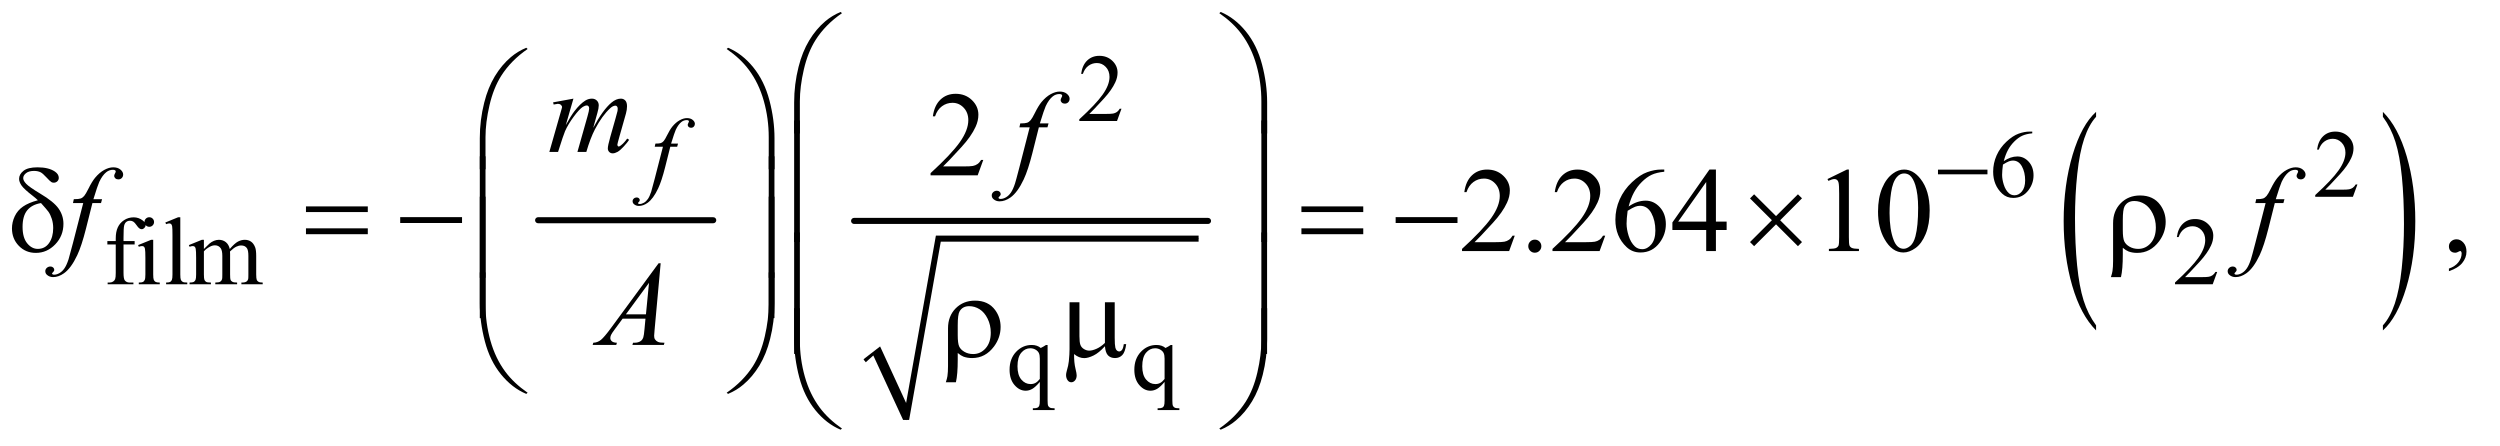 <?xml version="1.0" encoding="UTF-8"?>
<!DOCTYPE svg PUBLIC '-//W3C//DTD SVG 1.0//EN'
          'http://www.w3.org/TR/2001/REC-SVG-20010904/DTD/svg10.dtd'>
<svg stroke-dasharray="none" shape-rendering="auto" xmlns="http://www.w3.org/2000/svg" font-family="'Dialog'" text-rendering="auto" width="325" fill-opacity="1" color-interpolation="auto" color-rendering="auto" preserveAspectRatio="xMidYMid meet" font-size="12px" viewBox="0 0 325 58" fill="black" xmlns:xlink="http://www.w3.org/1999/xlink" stroke="black" image-rendering="auto" stroke-miterlimit="10" stroke-linecap="square" stroke-linejoin="miter" font-style="normal" stroke-width="1" height="58" stroke-dashoffset="0" font-weight="normal" stroke-opacity="1"
><!--Generated by the Batik Graphics2D SVG Generator--><defs id="genericDefs"
  /><g
  ><defs id="defs1"
    ><clipPath clipPathUnits="userSpaceOnUse" id="clipPath1"
      ><path d="M1.028 1.178 L206.852 1.178 L206.852 37.869 L1.028 37.869 L1.028 1.178 Z"
      /></clipPath
      ><clipPath clipPathUnits="userSpaceOnUse" id="clipPath2"
      ><path d="M32.832 37.645 L32.832 1209.886 L6608.698 1209.886 L6608.698 37.645 Z"
      /></clipPath
    ></defs
    ><g stroke-width="16" transform="scale(1.576,1.576) translate(-1.028,-1.178) matrix(0.031,0,0,0.031,0,0)" stroke-linejoin="round" stroke-linecap="round"
    ><line y2="624" fill="none" x1="1465" clip-path="url(#clipPath2)" x2="1931" y1="624"
    /></g
    ><g stroke-linecap="round" stroke-linejoin="round" transform="matrix(0.049,0,0,0.049,-1.619,-1.857)"
    ><path fill="none" d="M2327 995 L2359 969" clip-path="url(#clipPath2)"
    /></g
    ><g stroke-linecap="round" stroke-linejoin="round" transform="matrix(0.049,0,0,0.049,-1.619,-1.857)"
    ><path fill="none" d="M2359 969 L2437 1152" clip-path="url(#clipPath2)"
    /></g
    ><g stroke-linecap="round" stroke-linejoin="round" transform="matrix(0.049,0,0,0.049,-1.619,-1.857)"
    ><path fill="none" d="M2437 1152 L2522 671" clip-path="url(#clipPath2)"
    /></g
    ><g stroke-linecap="round" stroke-linejoin="round" transform="matrix(0.049,0,0,0.049,-1.619,-1.857)"
    ><path fill="none" d="M2522 671 L3213 671" clip-path="url(#clipPath2)"
    /></g
    ><g transform="matrix(0.049,0,0,0.049,-1.619,-1.857)"
    ><path d="M2324 991 L2368 957 L2437 1107 L2516 663 L3213 663 L3213 679 L2529 679 L2445 1152 L2429 1152 L2350 981 L2330 999 Z" stroke="none" clip-path="url(#clipPath2)"
    /></g
    ><g stroke-width="16" transform="matrix(0.049,0,0,0.049,-1.619,-1.857)" stroke-linejoin="round" stroke-linecap="round"
    ><line y2="624" fill="none" x1="2299" clip-path="url(#clipPath2)" x2="3238" y1="624"
    /></g
    ><g transform="matrix(0.049,0,0,0.049,-1.619,-1.857)"
    ><path d="M5594.062 901.109 L5594.062 914.484 Q5553.406 874.047 5530.742 795.82 Q5508.078 717.594 5508.078 624.594 Q5508.078 527.859 5531.914 448.391 Q5555.75 368.922 5594.062 334.703 L5594.062 347.766 Q5574.906 368.922 5562.602 405.625 Q5550.297 442.328 5544.219 498.781 Q5538.141 555.234 5538.141 616.5 Q5538.141 685.859 5543.75 741.852 Q5549.359 797.844 5560.883 834.703 Q5572.406 871.562 5594.062 901.109 Z" stroke="none" clip-path="url(#clipPath2)"
    /></g
    ><g transform="matrix(0.049,0,0,0.049,-1.619,-1.857)"
    ><path d="M6355.016 347.766 L6355.016 334.703 Q6395.656 374.828 6418.32 453.055 Q6440.984 531.281 6440.984 624.281 Q6440.984 721.016 6417.156 800.641 Q6393.328 880.266 6355.016 914.484 L6355.016 901.109 Q6374.328 879.953 6386.633 843.25 Q6398.938 806.547 6404.93 750.25 Q6410.922 693.953 6410.922 632.375 Q6410.922 563.312 6405.398 507.172 Q6399.875 451.031 6388.266 414.172 Q6376.656 377.312 6355.016 347.766 Z" stroke="none" clip-path="url(#clipPath2)"
    /></g
    ><g transform="matrix(0.049,0,0,0.049,-1.619,-1.857)"
    ><path d="M3008.375 326.375 L2996.5 359 L2896.5 359 L2896.5 354.375 Q2940.625 314.125 2958.625 288.625 Q2976.625 263.125 2976.625 242 Q2976.625 225.875 2966.75 215.5 Q2956.875 205.125 2943.125 205.125 Q2930.625 205.125 2920.688 212.438 Q2910.75 219.75 2906 233.875 L2901.375 233.875 Q2904.5 210.75 2917.438 198.375 Q2930.375 186 2949.75 186 Q2970.375 186 2984.188 199.25 Q2998 212.5 2998 230.5 Q2998 243.375 2992 256.25 Q2982.75 276.5 2962 299.125 Q2930.875 333.125 2923.125 340.125 L2967.375 340.125 Q2980.875 340.125 2986.312 339.125 Q2991.75 338.125 2996.125 335.062 Q3000.5 332 3003.75 326.375 L3008.375 326.375 Z" stroke="none" clip-path="url(#clipPath2)"
    /></g
    ><g transform="matrix(0.049,0,0,0.049,-1.619,-1.857)"
    ><path d="M5424.75 387 L5424.75 391.625 Q5408.25 393.25 5397.812 398.188 Q5387.375 403.125 5377.188 413.25 Q5367 423.375 5360.312 435.812 Q5353.625 448.25 5349.125 465.375 Q5367.125 453 5385.25 453 Q5402.625 453 5415.375 467 Q5428.125 481 5428.125 503 Q5428.125 524.25 5415.25 541.75 Q5399.75 563 5374.25 563 Q5356.875 563 5344.75 551.5 Q5321 529.125 5321 493.5 Q5321 470.75 5330.125 450.25 Q5339.25 429.75 5356.188 413.875 Q5373.125 398 5388.625 392.5 Q5404.125 387 5417.5 387 L5424.75 387 ZM5347 474.5 Q5344.75 491.375 5344.75 501.75 Q5344.75 513.75 5349.188 527.812 Q5353.625 541.875 5362.375 550.125 Q5368.75 556 5377.875 556 Q5388.75 556 5397.312 545.75 Q5405.875 535.5 5405.875 516.5 Q5405.875 495.125 5397.375 479.5 Q5388.875 463.875 5373.25 463.875 Q5368.5 463.875 5363.062 465.875 Q5357.625 467.875 5347 474.5 ZM6287.375 527.375 L6275.5 560 L6175.5 560 L6175.5 555.375 Q6219.625 515.125 6237.625 489.625 Q6255.625 464.125 6255.625 443 Q6255.625 426.875 6245.75 416.5 Q6235.875 406.125 6222.125 406.125 Q6209.625 406.125 6199.688 413.438 Q6189.75 420.75 6185 434.875 L6180.375 434.875 Q6183.5 411.75 6196.438 399.375 Q6209.375 387 6228.75 387 Q6249.375 387 6263.188 400.25 Q6277 413.5 6277 431.5 Q6277 444.375 6271 457.25 Q6261.75 477.5 6241 500.125 Q6209.875 534.125 6202.125 541.125 L6246.375 541.125 Q6259.875 541.125 6265.312 540.125 Q6270.75 539.125 6275.125 536.062 Q6279.5 533 6282.75 527.375 L6287.375 527.375 Z" stroke="none" clip-path="url(#clipPath2)"
    /></g
    ><g transform="matrix(0.049,0,0,0.049,-1.619,-1.857)"
    ><path d="M360.75 686.5 L360.75 761.75 Q360.75 777.75 364.25 782 Q368.875 787.5 376.625 787.5 L387 787.5 L387 792 L318.625 792 L318.625 787.5 L323.75 787.5 Q328.75 787.5 332.875 785 Q337 782.5 338.562 778.25 Q340.125 774 340.125 761.75 L340.125 686.5 L317.875 686.5 L317.875 677.5 L340.125 677.5 L340.125 670 Q340.125 652.875 345.625 641 Q351.125 629.125 362.438 621.812 Q373.75 614.5 387.875 614.5 Q401 614.5 412 623 Q419.25 628.625 419.25 635.625 Q419.25 639.375 416 642.688 Q412.75 646 409 646 Q406.125 646 402.938 643.938 Q399.75 641.875 395.125 635.062 Q390.5 628.25 386.625 625.875 Q382.75 623.5 378 623.5 Q372.25 623.5 368.25 626.562 Q364.25 629.625 362.5 636.062 Q360.75 642.5 360.75 669.25 L360.75 677.5 L390.25 677.5 L390.25 686.5 L360.75 686.5 ZM429.125 614.25 Q434.375 614.25 438.062 617.938 Q441.75 621.625 441.75 626.875 Q441.75 632.125 438.062 635.875 Q434.375 639.625 429.125 639.625 Q423.875 639.625 420.125 635.875 Q416.375 632.125 416.375 626.875 Q416.375 621.625 420.062 617.938 Q423.75 614.25 429.125 614.25 ZM439.5 674.125 L439.5 766.125 Q439.5 776.875 441.062 780.438 Q442.625 784 445.688 785.75 Q448.75 787.5 456.875 787.5 L456.875 792 L401.25 792 L401.25 787.5 Q409.625 787.5 412.5 785.875 Q415.375 784.25 417.062 780.5 Q418.75 776.75 418.75 766.125 L418.75 722 Q418.75 703.375 417.625 697.875 Q416.75 693.875 414.875 692.312 Q413 690.75 409.75 690.75 Q406.25 690.75 401.25 692.625 L399.5 688.125 L434 674.125 L439.5 674.125 ZM511.375 614.25 L511.375 766.125 Q511.375 776.875 512.938 780.375 Q514.5 783.875 517.75 785.688 Q521 787.5 529.875 787.5 L529.875 792 L473.75 792 L473.75 787.5 Q481.625 787.5 484.5 785.875 Q487.375 784.25 489 780.5 Q490.625 776.75 490.625 766.125 L490.625 662.125 Q490.625 642.75 489.75 638.312 Q488.875 633.875 486.938 632.25 Q485 630.625 482 630.625 Q478.75 630.625 473.75 632.625 L471.625 628.25 L505.75 614.25 L511.375 614.25 ZM574 698.5 Q586.5 686 588.75 684.125 Q594.375 679.375 600.875 676.75 Q607.375 674.125 613.75 674.125 Q624.5 674.125 632.25 680.375 Q640 686.625 642.625 698.5 Q655.5 683.5 664.375 678.812 Q673.25 674.125 682.625 674.125 Q691.75 674.125 698.812 678.812 Q705.875 683.5 710 694.125 Q712.75 701.375 712.75 716.875 L712.75 766.125 Q712.75 776.875 714.375 780.875 Q715.625 783.625 719 785.562 Q722.375 787.5 730 787.5 L730 792 L673.5 792 L673.5 787.5 L675.875 787.5 Q683.25 787.5 687.375 784.625 Q690.25 782.625 691.5 778.25 Q692 776.125 692 766.125 L692 716.875 Q692 702.875 688.625 697.125 Q683.75 689.125 673 689.125 Q666.375 689.125 659.688 692.438 Q653 695.75 643.5 704.75 L643.25 706.125 L643.5 711.5 L643.5 766.125 Q643.5 777.875 644.812 780.75 Q646.125 783.625 649.75 785.562 Q653.375 787.5 662.125 787.5 L662.125 792 L604.25 792 L604.25 787.5 Q613.75 787.5 617.312 785.25 Q620.875 783 622.25 778.5 Q622.875 776.375 622.875 766.125 L622.875 716.875 Q622.875 702.875 618.75 696.75 Q613.25 688.75 603.375 688.75 Q596.625 688.75 590 692.375 Q579.625 697.875 574 704.75 L574 766.125 Q574 777.375 575.562 780.75 Q577.125 784.125 580.188 785.812 Q583.25 787.5 592.625 787.5 L592.625 792 L536 792 L536 787.5 Q543.875 787.5 547 785.812 Q550.125 784.125 551.75 780.438 Q553.375 776.75 553.375 766.125 L553.375 722.375 Q553.375 703.5 552.25 698 Q551.375 693.875 549.5 692.312 Q547.625 690.75 544.375 690.75 Q540.875 690.75 536 692.625 L534.125 688.125 L568.625 674.125 L574 674.125 L574 698.5 ZM5915.375 759.375 L5903.5 792 L5803.5 792 L5803.5 787.375 Q5847.625 747.125 5865.625 721.625 Q5883.625 696.125 5883.625 675 Q5883.625 658.875 5873.75 648.5 Q5863.875 638.125 5850.125 638.125 Q5837.625 638.125 5827.688 645.438 Q5817.75 652.75 5813 666.875 L5808.375 666.875 Q5811.5 643.75 5824.438 631.375 Q5837.375 619 5856.75 619 Q5877.375 619 5891.188 632.25 Q5905 645.5 5905 663.5 Q5905 676.375 5899 689.25 Q5889.75 709.5 5869 732.125 Q5837.875 766.125 5830.125 773.125 L5874.375 773.125 Q5887.875 773.125 5893.312 772.125 Q5898.75 771.125 5903.125 768.062 Q5907.5 765 5910.75 759.375 L5915.375 759.375 Z" stroke="none" clip-path="url(#clipPath2)"
    /></g
    ><g transform="matrix(0.049,0,0,0.049,-1.619,-1.857)"
    ><path d="M2812.375 953.125 L2812.375 1100.375 Q2812.375 1111.375 2813.875 1114.5 Q2815.375 1117.625 2818.562 1119.375 Q2821.75 1121.125 2831 1121.125 L2831 1125.75 L2773.25 1125.75 L2773.25 1121.125 L2775.625 1121.125 Q2782.625 1121.125 2786.25 1119.125 Q2788.75 1117.75 2790.25 1114.188 Q2791.75 1110.625 2791.75 1100.375 L2791.75 1051.125 Q2780.375 1064.625 2771.875 1069.562 Q2763.375 1074.5 2754.25 1074.5 Q2737.625 1074.5 2724.562 1059.375 Q2711.5 1044.25 2711.5 1018.875 Q2711.5 989.75 2728.75 971.438 Q2746 953.125 2770.375 953.125 Q2777.5 953.125 2783.5 955.125 Q2789.5 957.125 2794.25 961.125 Q2801.5 957.625 2808.125 953.125 L2812.375 953.125 ZM2791.75 1043.25 L2791.75 989.5 Q2791.75 980.125 2789.312 974.75 Q2786.875 969.375 2780.625 965.625 Q2774.375 961.875 2766.5 961.875 Q2752.5 961.875 2742.5 973.75 Q2732.5 985.625 2732.5 1009.75 Q2732.5 1032.875 2742.688 1044.875 Q2752.875 1056.875 2767.25 1056.875 Q2774.625 1056.875 2780.375 1053.688 Q2786.125 1050.5 2791.75 1043.25 ZM3143.375 953.125 L3143.375 1100.375 Q3143.375 1111.375 3144.875 1114.5 Q3146.375 1117.625 3149.562 1119.375 Q3152.75 1121.125 3162 1121.125 L3162 1125.75 L3104.25 1125.75 L3104.25 1121.125 L3106.625 1121.125 Q3113.625 1121.125 3117.25 1119.125 Q3119.75 1117.75 3121.25 1114.188 Q3122.75 1110.625 3122.75 1100.375 L3122.75 1051.125 Q3111.375 1064.625 3102.875 1069.562 Q3094.375 1074.5 3085.25 1074.5 Q3068.625 1074.5 3055.562 1059.375 Q3042.5 1044.25 3042.5 1018.875 Q3042.5 989.75 3059.75 971.438 Q3077 953.125 3101.375 953.125 Q3108.5 953.125 3114.5 955.125 Q3120.5 957.125 3125.25 961.125 Q3132.5 957.625 3139.125 953.125 L3143.375 953.125 ZM3122.75 1043.25 L3122.75 989.5 Q3122.75 980.125 3120.312 974.75 Q3117.875 969.375 3111.625 965.625 Q3105.375 961.875 3097.5 961.875 Q3083.5 961.875 3073.5 973.75 Q3063.5 985.625 3063.5 1009.75 Q3063.5 1032.875 3073.688 1044.875 Q3083.875 1056.875 3098.25 1056.875 Q3105.625 1056.875 3111.375 1053.688 Q3117.125 1050.5 3122.75 1043.25 Z" stroke="none" clip-path="url(#clipPath2)"
    /></g
    ><g transform="matrix(0.049,0,0,0.049,-1.619,-1.857)"
    ><path d="M2641.719 462.219 L2626.875 503 L2501.875 503 L2501.875 497.219 Q2557.031 446.906 2579.531 415.031 Q2602.031 383.156 2602.031 356.75 Q2602.031 336.594 2589.688 323.625 Q2577.344 310.656 2560.156 310.656 Q2544.531 310.656 2532.109 319.797 Q2519.688 328.938 2513.75 346.594 L2507.969 346.594 Q2511.875 317.688 2528.047 302.219 Q2544.219 286.75 2568.438 286.75 Q2594.219 286.75 2611.484 303.312 Q2628.75 319.875 2628.75 342.375 Q2628.75 358.469 2621.25 374.562 Q2609.688 399.875 2583.75 428.156 Q2544.844 470.656 2535.156 479.406 L2590.469 479.406 Q2607.344 479.406 2614.141 478.156 Q2620.938 476.906 2626.406 473.078 Q2631.875 469.25 2635.938 462.219 L2641.719 462.219 Z" stroke="none" clip-path="url(#clipPath2)"
    /></g
    ><g transform="matrix(0.049,0,0,0.049,-1.619,-1.857)"
    ><path d="M4051.719 663.219 L4036.875 704 L3911.875 704 L3911.875 698.219 Q3967.031 647.906 3989.531 616.031 Q4012.031 584.156 4012.031 557.75 Q4012.031 537.594 3999.688 524.625 Q3987.344 511.656 3970.156 511.656 Q3954.531 511.656 3942.109 520.797 Q3929.688 529.938 3923.75 547.594 L3917.969 547.594 Q3921.875 518.688 3938.047 503.219 Q3954.219 487.75 3978.438 487.75 Q4004.219 487.75 4021.484 504.312 Q4038.75 520.875 4038.75 543.375 Q4038.75 559.469 4031.25 575.562 Q4019.688 600.875 3993.75 629.156 Q3954.844 671.656 3945.156 680.406 L4000.469 680.406 Q4017.344 680.406 4024.141 679.156 Q4030.938 677.906 4036.406 674.078 Q4041.875 670.25 4045.938 663.219 L4051.719 663.219 ZM4105 673.688 Q4112.344 673.688 4117.344 678.766 Q4122.344 683.844 4122.344 691.031 Q4122.344 698.219 4117.266 703.297 Q4112.188 708.375 4105 708.375 Q4097.812 708.375 4092.734 703.297 Q4087.656 698.219 4087.656 691.031 Q4087.656 683.688 4092.734 678.688 Q4097.812 673.688 4105 673.688 ZM4291.719 663.219 L4276.875 704 L4151.875 704 L4151.875 698.219 Q4207.031 647.906 4229.531 616.031 Q4252.031 584.156 4252.031 557.75 Q4252.031 537.594 4239.688 524.625 Q4227.344 511.656 4210.156 511.656 Q4194.531 511.656 4182.109 520.797 Q4169.688 529.938 4163.75 547.594 L4157.969 547.594 Q4161.875 518.688 4178.047 503.219 Q4194.219 487.75 4218.438 487.75 Q4244.219 487.75 4261.484 504.312 Q4278.75 520.875 4278.75 543.375 Q4278.75 559.469 4271.25 575.562 Q4259.688 600.875 4233.75 629.156 Q4194.844 671.656 4185.156 680.406 L4240.469 680.406 Q4257.344 680.406 4264.141 679.156 Q4270.938 677.906 4276.406 674.078 Q4281.875 670.25 4285.938 663.219 L4291.719 663.219 ZM4448.438 487.75 L4448.438 493.531 Q4427.812 495.562 4414.766 501.734 Q4401.719 507.906 4388.984 520.562 Q4376.25 533.219 4367.891 548.766 Q4359.531 564.312 4353.906 585.719 Q4376.406 570.25 4399.062 570.25 Q4420.781 570.25 4436.719 587.75 Q4452.656 605.25 4452.656 632.75 Q4452.656 659.312 4436.562 681.188 Q4417.188 707.75 4385.312 707.75 Q4363.594 707.75 4348.438 693.375 Q4318.75 665.406 4318.75 620.875 Q4318.75 592.438 4330.156 566.812 Q4341.562 541.188 4362.734 521.344 Q4383.906 501.5 4403.281 494.625 Q4422.656 487.75 4439.375 487.75 L4448.438 487.75 ZM4351.25 597.125 Q4348.438 618.219 4348.438 631.188 Q4348.438 646.188 4353.984 663.766 Q4359.531 681.344 4370.469 691.656 Q4378.438 699 4389.844 699 Q4403.438 699 4414.141 686.188 Q4424.844 673.375 4424.844 649.625 Q4424.844 622.906 4414.219 603.375 Q4403.594 583.844 4384.062 583.844 Q4378.125 583.844 4371.328 586.344 Q4364.531 588.844 4351.25 597.125 ZM4613.906 625.875 L4613.906 648.062 L4585.469 648.062 L4585.469 704 L4559.688 704 L4559.688 648.062 L4470 648.062 L4470 628.062 L4568.281 487.75 L4585.469 487.75 L4585.469 625.875 L4613.906 625.875 ZM4559.688 625.875 L4559.688 520.719 L4485.312 625.875 L4559.688 625.875 ZM4881.5 512.906 L4933.062 487.75 L4938.219 487.75 L4938.219 666.656 Q4938.219 684.469 4939.703 688.844 Q4941.188 693.219 4945.875 695.562 Q4950.562 697.906 4964.938 698.219 L4964.938 704 L4885.25 704 L4885.25 698.219 Q4900.25 697.906 4904.625 695.641 Q4909 693.375 4910.719 689.547 Q4912.438 685.719 4912.438 666.656 L4912.438 552.281 Q4912.438 529.156 4910.875 522.594 Q4909.781 517.594 4906.891 515.25 Q4904 512.906 4899.938 512.906 Q4894.156 512.906 4883.844 517.75 L4881.5 512.906 ZM5015.562 599.312 Q5015.562 563.062 5026.5 536.891 Q5037.438 510.719 5055.562 497.906 Q5069.625 487.75 5084.625 487.75 Q5109 487.75 5128.375 512.594 Q5152.594 543.375 5152.594 596.031 Q5152.594 632.906 5141.969 658.688 Q5131.344 684.469 5114.859 696.109 Q5098.375 707.75 5083.062 707.75 Q5052.75 707.75 5032.594 671.969 Q5015.562 641.812 5015.562 599.312 ZM5046.188 603.219 Q5046.188 646.969 5056.969 674.625 Q5065.875 697.906 5083.531 697.906 Q5091.969 697.906 5101.031 690.328 Q5110.094 682.75 5114.781 664.938 Q5121.969 638.062 5121.969 589.156 Q5121.969 552.906 5114.469 528.688 Q5108.844 510.719 5099.938 503.219 Q5093.531 498.062 5084.469 498.062 Q5073.844 498.062 5065.562 507.594 Q5054.312 520.562 5050.25 548.375 Q5046.188 576.188 5046.188 603.219 Z" stroke="none" clip-path="url(#clipPath2)"
    /></g
    ><g transform="matrix(0.049,0,0,0.049,-1.619,-1.857)"
    ><path d="M6530.188 757.281 L6530.188 750.406 Q6546.281 745.094 6555.109 733.922 Q6563.938 722.75 6563.938 710.25 Q6563.938 707.281 6562.531 705.25 Q6561.438 703.844 6560.344 703.844 Q6558.625 703.844 6552.844 706.969 Q6550.031 708.375 6546.906 708.375 Q6539.25 708.375 6534.719 703.844 Q6530.188 699.312 6530.188 691.344 Q6530.188 683.688 6536.047 678.219 Q6541.906 672.75 6550.344 672.75 Q6560.656 672.75 6568.703 681.734 Q6576.75 690.719 6576.75 705.562 Q6576.75 721.656 6565.578 735.484 Q6554.406 749.312 6530.188 757.281 Z" stroke="none" clip-path="url(#clipPath2)"
    /></g
    ><g transform="matrix(0.049,0,0,0.049,-1.619,-1.857)"
    ><path d="M1831.875 418.875 L1829.625 427.125 L1811.375 427.125 L1797.625 481.75 Q1788.5 517.875 1779.25 537.625 Q1766.125 565.5 1751 576.125 Q1739.5 584.25 1728 584.25 Q1720.5 584.25 1715.25 579.75 Q1711.375 576.625 1711.375 571.625 Q1711.375 567.625 1714.562 564.688 Q1717.75 561.75 1722.375 561.75 Q1725.75 561.75 1728.062 563.875 Q1730.375 566 1730.375 568.75 Q1730.375 571.5 1727.75 573.875 Q1725.75 575.625 1725.75 576.5 Q1725.75 577.625 1726.625 578.25 Q1727.75 579.125 1730.125 579.125 Q1735.5 579.125 1741.438 575.75 Q1747.375 572.375 1752 565.688 Q1756.625 559 1760.75 546.375 Q1762.5 541.125 1770.125 511.75 L1791.875 427.125 L1770.125 427.125 L1771.875 418.875 Q1782.25 418.875 1786.375 417.438 Q1790.5 416 1793.938 411.938 Q1797.375 407.875 1802.875 396.75 Q1810.25 381.75 1817 373.5 Q1826.25 362.375 1836.438 356.812 Q1846.625 351.25 1855.625 351.25 Q1865.125 351.25 1870.875 356.062 Q1876.625 360.875 1876.625 366.5 Q1876.625 370.875 1873.75 373.875 Q1870.875 376.875 1866.375 376.875 Q1862.5 376.875 1860.062 374.625 Q1857.625 372.375 1857.625 369.25 Q1857.625 367.25 1859.25 364.312 Q1860.875 361.375 1860.875 360.375 Q1860.875 358.625 1859.75 357.75 Q1858.125 356.5 1855 356.5 Q1847.125 356.5 1840.875 361.5 Q1832.5 368.125 1825.875 382.25 Q1822.5 389.625 1813.5 418.875 L1831.875 418.875 Z" stroke="none" clip-path="url(#clipPath2)"
    /></g
    ><g transform="matrix(0.049,0,0,0.049,-1.619,-1.857)"
    ><path d="M1554.375 299.594 L1534.062 370.062 Q1547.656 345.219 1557.188 332.719 Q1572.031 313.344 1586.094 304.594 Q1594.375 299.594 1603.438 299.594 Q1611.25 299.594 1616.406 304.594 Q1621.562 309.594 1621.562 317.406 Q1621.562 325.062 1617.969 337.406 L1606.875 377.094 Q1632.344 329.438 1655.156 310.219 Q1667.812 299.594 1680.156 299.594 Q1687.344 299.594 1691.953 304.516 Q1696.562 309.438 1696.562 319.75 Q1696.562 328.812 1693.75 338.969 L1676.562 399.75 Q1670.938 419.594 1670.938 421.781 Q1670.938 423.969 1672.344 425.531 Q1673.281 426.625 1674.844 426.625 Q1676.406 426.625 1680.312 423.656 Q1689.219 416.781 1697.031 405.531 L1702.188 408.812 Q1698.281 415.062 1688.359 426 Q1678.438 436.938 1671.406 440.844 Q1664.375 444.75 1658.438 444.75 Q1652.969 444.75 1649.297 441 Q1645.625 437.25 1645.625 431.781 Q1645.625 424.281 1652.031 401.625 L1666.25 351.469 Q1671.094 334.125 1671.406 332.25 Q1671.875 329.281 1671.875 326.469 Q1671.875 322.562 1670.156 320.375 Q1668.281 318.188 1665.938 318.188 Q1659.375 318.188 1652.031 324.906 Q1630.469 344.75 1611.719 380.531 Q1599.375 404.125 1588.594 441 L1565 441 L1591.719 346.469 Q1596.094 331.156 1596.094 326 Q1596.094 321.781 1594.375 319.75 Q1592.656 317.719 1590.156 317.719 Q1585 317.719 1579.219 321.469 Q1569.844 327.562 1555.078 347.562 Q1540.312 367.562 1532.188 385.844 Q1528.281 394.438 1513.594 441 L1490.469 441 L1519.375 339.75 L1523.125 326.625 Q1524.219 323.656 1524.219 322.25 Q1524.219 318.812 1521.094 316.078 Q1517.969 313.344 1513.125 313.344 Q1511.094 313.344 1501.875 315.219 L1500.469 309.438 L1554.375 299.594 Z" stroke="none" clip-path="url(#clipPath2)"
    /></g
    ><g transform="matrix(0.049,0,0,0.049,-1.619,-1.857)"
    ><path d="M2814.844 365.344 L2812.031 375.656 L2789.219 375.656 L2772.031 443.938 Q2760.625 489.094 2749.062 513.781 Q2732.656 548.625 2713.75 561.906 Q2699.375 572.062 2685 572.062 Q2675.625 572.062 2669.062 566.438 Q2664.219 562.531 2664.219 556.281 Q2664.219 551.281 2668.203 547.609 Q2672.188 543.938 2677.969 543.938 Q2682.188 543.938 2685.078 546.594 Q2687.969 549.25 2687.969 552.688 Q2687.969 556.125 2684.688 559.094 Q2682.188 561.281 2682.188 562.375 Q2682.188 563.781 2683.281 564.562 Q2684.688 565.656 2687.656 565.656 Q2694.375 565.656 2701.797 561.438 Q2709.219 557.219 2715 548.859 Q2720.781 540.5 2725.938 524.719 Q2728.125 518.156 2737.656 481.438 L2764.844 375.656 L2737.656 375.656 L2739.844 365.344 Q2752.812 365.344 2757.969 363.547 Q2763.125 361.75 2767.422 356.672 Q2771.719 351.594 2778.594 337.688 Q2787.812 318.938 2796.25 308.625 Q2807.812 294.719 2820.547 287.766 Q2833.281 280.812 2844.531 280.812 Q2856.406 280.812 2863.594 286.828 Q2870.781 292.844 2870.781 299.875 Q2870.781 305.344 2867.188 309.094 Q2863.594 312.844 2857.969 312.844 Q2853.125 312.844 2850.078 310.031 Q2847.031 307.219 2847.031 303.312 Q2847.031 300.812 2849.062 297.141 Q2851.094 293.469 2851.094 292.219 Q2851.094 290.031 2849.688 288.938 Q2847.656 287.375 2843.75 287.375 Q2833.906 287.375 2826.094 293.625 Q2815.625 301.906 2807.344 319.562 Q2803.125 328.781 2791.875 365.344 L2814.844 365.344 Z" stroke="none" clip-path="url(#clipPath2)"
    /></g
    ><g transform="matrix(0.049,0,0,0.049,-1.619,-1.857)"
    ><path d="M303.844 566.344 L301.031 576.656 L278.219 576.656 L261.031 644.938 Q249.625 690.094 238.062 714.781 Q221.656 749.625 202.75 762.906 Q188.375 773.062 174 773.062 Q164.625 773.062 158.062 767.438 Q153.219 763.531 153.219 757.281 Q153.219 752.281 157.203 748.609 Q161.188 744.938 166.969 744.938 Q171.188 744.938 174.078 747.594 Q176.969 750.25 176.969 753.688 Q176.969 757.125 173.688 760.094 Q171.188 762.281 171.188 763.375 Q171.188 764.781 172.281 765.562 Q173.688 766.656 176.656 766.656 Q183.375 766.656 190.797 762.438 Q198.219 758.219 204 749.859 Q209.781 741.5 214.938 725.719 Q217.125 719.156 226.656 682.438 L253.844 576.656 L226.656 576.656 L228.844 566.344 Q241.812 566.344 246.969 564.547 Q252.125 562.75 256.422 557.672 Q260.719 552.594 267.594 538.688 Q276.812 519.938 285.25 509.625 Q296.812 495.719 309.547 488.766 Q322.281 481.812 333.531 481.812 Q345.406 481.812 352.594 487.828 Q359.781 493.844 359.781 500.875 Q359.781 506.344 356.188 510.094 Q352.594 513.844 346.969 513.844 Q342.125 513.844 339.078 511.031 Q336.031 508.219 336.031 504.312 Q336.031 501.812 338.062 498.141 Q340.094 494.469 340.094 493.219 Q340.094 491.031 338.688 489.938 Q336.656 488.375 332.75 488.375 Q322.906 488.375 315.094 494.625 Q304.625 502.906 296.344 520.562 Q292.125 529.781 280.875 566.344 L303.844 566.344 ZM6093.844 566.344 L6091.031 576.656 L6068.219 576.656 L6051.031 644.938 Q6039.625 690.094 6028.062 714.781 Q6011.656 749.625 5992.75 762.906 Q5978.375 773.062 5964 773.062 Q5954.625 773.062 5948.062 767.438 Q5943.219 763.531 5943.219 757.281 Q5943.219 752.281 5947.203 748.609 Q5951.188 744.938 5956.969 744.938 Q5961.188 744.938 5964.078 747.594 Q5966.969 750.25 5966.969 753.688 Q5966.969 757.125 5963.688 760.094 Q5961.188 762.281 5961.188 763.375 Q5961.188 764.781 5962.281 765.562 Q5963.688 766.656 5966.656 766.656 Q5973.375 766.656 5980.797 762.438 Q5988.219 758.219 5994 749.859 Q5999.781 741.5 6004.938 725.719 Q6007.125 719.156 6016.656 682.438 L6043.844 576.656 L6016.656 576.656 L6018.844 566.344 Q6031.812 566.344 6036.969 564.547 Q6042.125 562.75 6046.422 557.672 Q6050.719 552.594 6057.594 538.688 Q6066.812 519.938 6075.25 509.625 Q6086.812 495.719 6099.547 488.766 Q6112.281 481.812 6123.531 481.812 Q6135.406 481.812 6142.594 487.828 Q6149.781 493.844 6149.781 500.875 Q6149.781 506.344 6146.188 510.094 Q6142.594 513.844 6136.969 513.844 Q6132.125 513.844 6129.078 511.031 Q6126.031 508.219 6126.031 504.312 Q6126.031 501.812 6128.062 498.141 Q6130.094 494.469 6130.094 493.219 Q6130.094 491.031 6128.688 489.938 Q6126.656 488.375 6122.75 488.375 Q6112.906 488.375 6105.094 494.625 Q6094.625 502.906 6086.344 520.562 Q6082.125 529.781 6070.875 566.344 L6093.844 566.344 Z" stroke="none" clip-path="url(#clipPath2)"
    /></g
    ><g transform="matrix(0.049,0,0,0.049,-1.619,-1.857)"
    ><path d="M1785.844 736.281 L1769.75 912.531 Q1768.5 924.875 1768.5 928.781 Q1768.5 935.031 1770.844 938.312 Q1773.812 942.844 1778.891 945.031 Q1783.969 947.219 1796 947.219 L1794.281 953 L1710.844 953 L1712.562 947.219 L1716.156 947.219 Q1726.312 947.219 1732.719 942.844 Q1737.25 939.875 1739.75 933 Q1741.469 928.156 1743.031 910.188 L1745.531 883.312 L1684.906 883.312 L1663.344 912.531 Q1656 922.375 1654.125 926.672 Q1652.25 930.969 1652.25 934.719 Q1652.25 939.719 1656.312 943.312 Q1660.375 946.906 1669.75 947.219 L1668.031 953 L1605.375 953 L1607.094 947.219 Q1618.656 946.75 1627.484 939.484 Q1636.312 932.219 1653.812 908.469 L1780.375 736.281 L1785.844 736.281 ZM1754.906 788.312 L1693.5 871.906 L1746.781 871.906 L1754.906 788.312 Z" stroke="none" clip-path="url(#clipPath2)"
    /></g
    ><g transform="matrix(0.049,0,0,0.049,-1.619,-1.857)"
    ><path d="M5174.625 488 L5305.875 488 L5305.875 500.375 L5174.625 500.375 L5174.625 488 Z" stroke="none" clip-path="url(#clipPath2)"
    /></g
    ><g transform="matrix(0.049,0,0,0.049,-1.619,-1.857)"
    ><path d="M2139.969 391.938 L2139.969 309.75 Q2139.969 261.625 2151.688 215.219 Q2161.688 175.375 2179.891 145.219 Q2198.094 115.062 2222.469 94.438 Q2240.281 79.281 2263.25 69.594 L2266.844 72.875 Q2222.781 103.188 2196.844 143.969 Q2176.219 176.625 2165.672 222.25 Q2155.125 267.875 2155.125 306.625 L2155.125 391.938 L2139.969 391.938 ZM3394.844 391.938 L3379.531 391.938 L3379.531 306.625 Q3379.531 257.25 3366.406 210.531 Q3353.281 163.812 3327.031 128.5 Q3304.375 97.875 3267.969 72.875 L3271.562 69.594 Q3309.219 85.375 3338.516 121.469 Q3367.812 157.562 3381.328 208.891 Q3394.844 260.219 3394.844 309.75 L3394.844 391.938 Z" stroke="none" clip-path="url(#clipPath2)"
    /></g
    ><g transform="matrix(0.049,0,0,0.049,-1.619,-1.857)"
    ><path d="M1305.969 486.938 L1305.969 404.75 Q1305.969 356.625 1317.688 310.219 Q1327.688 270.375 1345.891 240.219 Q1364.094 210.062 1388.469 189.438 Q1406.281 174.281 1429.25 164.594 L1432.844 167.875 Q1388.781 198.188 1362.844 238.969 Q1342.219 271.625 1331.672 317.25 Q1321.125 362.875 1321.125 401.625 L1321.125 486.938 L1305.969 486.938 ZM2087.844 486.938 L2072.531 486.938 L2072.531 401.625 Q2072.531 352.25 2059.406 305.531 Q2046.281 258.812 2020.031 223.5 Q1997.375 192.875 1960.969 167.875 L1964.562 164.594 Q2002.219 180.375 2031.516 216.469 Q2060.812 252.562 2074.328 303.891 Q2087.844 355.219 2087.844 404.75 L2087.844 486.938 Z" stroke="none" clip-path="url(#clipPath2)"
    /></g
    ><g transform="matrix(0.049,0,0,0.049,-1.619,-1.857)"
    ><path d="M2155.125 679.938 L2139.969 679.938 L2139.969 357.594 L2155.125 357.594 L2155.125 679.938 ZM3394.688 679.938 L3379.531 679.938 L3379.531 357.594 L3394.688 357.594 L3394.688 679.938 Z" stroke="none" clip-path="url(#clipPath2)"
    /></g
    ><g transform="matrix(0.049,0,0,0.049,-1.619,-1.857)"
    ><path d="M133.531 569.156 Q127.281 563.062 120.094 557.594 Q97.125 539.938 90.406 530.328 Q83.688 520.719 83.688 512.438 Q83.688 500.25 95.406 491.031 Q107.125 481.812 132.594 481.812 Q162.125 481.812 178.688 493.062 Q189 500.094 189 509.781 Q189 515.094 185.172 518.844 Q181.344 522.594 175.562 522.594 Q172.125 522.594 169.469 521.031 Q165.562 518.688 155.953 508.219 Q146.344 497.75 140.719 494.938 Q133.375 491.344 123.375 491.344 Q109.469 491.344 102.047 497.359 Q94.625 503.375 94.625 510.562 Q94.625 517.438 102.906 525.953 Q111.188 534.469 139.625 551.5 Q175.719 572.906 188.531 591.344 Q201.344 609.781 201.344 631.656 Q201.344 663.688 179.547 686.266 Q157.75 708.844 128.062 708.844 Q101.188 708.844 82.984 690.094 Q64.781 671.344 64.781 643.844 Q64.781 627.438 72.125 611.734 Q79.469 596.031 94.156 585.875 Q108.844 575.719 133.531 569.156 ZM141.812 576.656 Q117.438 580.719 105.172 595.953 Q92.906 611.188 92.906 639.781 Q92.906 668.375 105.094 683.297 Q117.281 698.219 133.219 698.219 Q152.438 698.219 163.297 682.594 Q174.156 666.969 174.156 642.906 Q174.156 629.938 170.484 618.531 Q166.812 607.125 161.5 599.625 Q157.438 594 141.812 576.656 ZM844.781 585.406 L1008.844 585.406 L1008.844 600.562 L844.781 600.562 L844.781 585.406 ZM844.781 643.688 L1008.844 643.688 L1008.844 659.156 L844.781 659.156 L844.781 643.688 ZM1094.781 614 L1258.844 614 L1258.844 629.469 L1094.781 629.469 L1094.781 614 ZM3485.781 585.406 L3649.844 585.406 L3649.844 600.562 L3485.781 600.562 L3485.781 585.406 ZM3485.781 643.688 L3649.844 643.688 L3649.844 659.156 L3485.781 659.156 L3485.781 643.688 ZM3735.781 614 L3899.844 614 L3899.844 629.469 L3735.781 629.469 L3735.781 614 ZM4686.844 553.375 L4744.969 611.188 L4803.094 553.375 L4813.875 564 L4755.906 622.281 L4813.875 680.094 L4803.094 691.031 L4744.969 633.062 L4686.844 691.031 L4675.906 680.094 L4734.031 622.125 L4675.906 564.312 L4686.844 553.375 ZM5664.969 695.406 L5664.969 713.688 Q5664.969 752.281 5660.125 773.062 L5633.406 773.062 Q5636.688 763.062 5637.625 756.812 Q5639.188 746.188 5639.188 730.094 L5639.188 629.938 Q5639.188 597.594 5659.5 576.969 Q5679.812 556.5 5710.75 556.5 Q5746.062 556.5 5764.5 581.812 Q5778.719 601.5 5778.719 626.344 Q5778.719 654.312 5761.375 677.906 Q5738.406 708.844 5703.25 708.844 Q5690.594 708.844 5680.281 705.094 Q5673.406 702.438 5664.969 695.406 ZM5664.969 648.219 Q5664.969 669.625 5668.797 678.062 Q5672.625 686.5 5682.781 692.359 Q5692.938 698.219 5705.906 698.219 Q5725.438 698.219 5739.031 682.906 Q5752.625 667.594 5752.625 641.188 Q5752.625 621.344 5744.266 604.391 Q5735.906 587.438 5722.938 579.312 Q5709.969 571.188 5695.594 571.188 Q5677.625 571.188 5669.812 585.094 Q5664.969 593.375 5664.969 621.812 L5664.969 648.219 Z" stroke="none" clip-path="url(#clipPath2)"
    /></g
    ><g transform="matrix(0.049,0,0,0.049,-1.619,-1.857)"
    ><path d="M1321.125 774.938 L1305.969 774.938 L1305.969 452.594 L1321.125 452.594 L1321.125 774.938 ZM2087.688 774.938 L2072.531 774.938 L2072.531 452.594 L2087.688 452.594 L2087.688 774.938 Z" stroke="none" clip-path="url(#clipPath2)"
    /></g
    ><g transform="matrix(0.049,0,0,0.049,-1.619,-1.857)"
    ><path d="M1321.125 881.938 L1305.969 881.938 L1305.969 559.594 L1321.125 559.594 L1321.125 881.938 ZM2087.688 881.938 L2072.531 881.938 L2072.531 559.594 L2087.688 559.594 L2087.688 881.938 Z" stroke="none" clip-path="url(#clipPath2)"
    /></g
    ><g transform="matrix(0.049,0,0,0.049,-1.619,-1.857)"
    ><path d="M2155.125 976.938 L2139.969 976.938 L2139.969 654.594 L2155.125 654.594 L2155.125 976.938 ZM3394.688 976.938 L3379.531 976.938 L3379.531 654.594 L3394.688 654.594 L3394.688 976.938 Z" stroke="none" clip-path="url(#clipPath2)"
    /></g
    ><g transform="matrix(0.049,0,0,0.049,-1.619,-1.857)"
    ><path d="M2573.969 974.406 L2573.969 992.688 Q2573.969 1031.281 2569.125 1052.062 L2542.406 1052.062 Q2545.688 1042.062 2546.625 1035.812 Q2548.188 1025.188 2548.188 1009.094 L2548.188 908.938 Q2548.188 876.594 2568.5 855.969 Q2588.812 835.5 2619.75 835.5 Q2655.062 835.5 2673.5 860.812 Q2687.719 880.5 2687.719 905.344 Q2687.719 933.312 2670.375 956.906 Q2647.406 987.844 2612.25 987.844 Q2599.594 987.844 2589.281 984.094 Q2582.406 981.438 2573.969 974.406 ZM2573.969 927.219 Q2573.969 948.625 2577.797 957.062 Q2581.625 965.5 2591.781 971.359 Q2601.938 977.219 2614.906 977.219 Q2634.438 977.219 2648.031 961.906 Q2661.625 946.594 2661.625 920.188 Q2661.625 900.344 2653.266 883.391 Q2644.906 866.438 2631.938 858.312 Q2618.969 850.188 2604.594 850.188 Q2586.625 850.188 2578.812 864.094 Q2573.969 872.375 2573.969 900.812 L2573.969 927.219 ZM2990.438 839.875 L2990.438 934.094 Q2990.438 952.844 2992.156 960.344 Q2993.562 965.656 2996.375 968 Q2999.188 970.344 3002.312 970.344 Q3006.219 970.344 3009.578 966.438 Q3012.938 962.531 3014.5 950.969 L3020.906 950.969 Q3018.25 971.906 3010.594 979.875 Q3002.938 987.844 2991.219 987.844 Q2979.656 987.844 2972.781 980.812 Q2965.906 973.781 2964.5 956.438 Q2948.562 974.094 2934.266 981.047 Q2919.969 988 2909.5 988 Q2902.469 988 2895.75 985.266 Q2889.031 982.531 2882.625 977.219 Q2882.312 999.875 2886.531 1016.75 Q2889.5 1028.781 2889.5 1033.625 Q2889.5 1042.062 2885.203 1047.062 Q2880.906 1052.062 2875.438 1052.062 Q2869.812 1052.062 2866.219 1047.688 Q2861.375 1041.75 2861.375 1032.844 Q2861.375 1028.469 2863.25 1021.906 Q2867.625 1007.219 2868.719 996.281 Q2870.594 977.531 2870.594 964.406 L2870.594 839.875 L2896.844 839.875 L2896.844 930.031 Q2896.844 945.969 2899.5 953 Q2902.156 960.031 2909.031 964.094 Q2915.906 968.156 2922.781 968.156 Q2930.906 968.156 2942 963.312 Q2953.094 958.469 2964.5 947.688 L2964.5 839.875 L2990.438 839.875 Z" stroke="none" clip-path="url(#clipPath2)"
    /></g
    ><g transform="matrix(0.049,0,0,0.049,-1.619,-1.857)"
    ><path d="M1305.969 760.594 L1321.125 760.594 L1321.125 846.062 Q1321.125 895.438 1334.328 942.156 Q1347.531 988.875 1373.781 1024.188 Q1396.438 1054.656 1432.844 1079.812 L1429.25 1082.938 Q1391.594 1067.156 1362.297 1031.141 Q1333 995.125 1319.484 943.719 Q1305.969 892.312 1305.969 842.938 L1305.969 760.594 ZM2087.844 760.594 L2087.844 842.938 Q2087.844 891.062 2076.125 937.312 Q2066.125 977.312 2047.922 1007.469 Q2029.719 1037.625 2005.188 1058.25 Q1987.531 1073.406 1964.562 1082.938 L1960.969 1079.812 Q2005.031 1049.5 2030.969 1008.719 Q2051.594 976.062 2062.062 930.438 Q2072.531 884.812 2072.531 846.062 L2072.531 760.594 L2087.844 760.594 Z" stroke="none" clip-path="url(#clipPath2)"
    /></g
    ><g transform="matrix(0.049,0,0,0.049,-1.619,-1.857)"
    ><path d="M2139.969 855.594 L2155.125 855.594 L2155.125 941.062 Q2155.125 990.438 2168.328 1037.156 Q2181.531 1083.875 2207.781 1119.188 Q2230.438 1149.656 2266.844 1174.812 L2263.25 1177.938 Q2225.594 1162.156 2196.297 1126.141 Q2167 1090.125 2153.484 1038.719 Q2139.969 987.312 2139.969 937.938 L2139.969 855.594 ZM3394.844 855.594 L3394.844 937.938 Q3394.844 986.062 3383.125 1032.312 Q3373.125 1072.312 3354.922 1102.469 Q3336.719 1132.625 3312.188 1153.25 Q3294.531 1168.406 3271.562 1177.938 L3267.969 1174.812 Q3312.031 1144.5 3337.969 1103.719 Q3358.594 1071.062 3369.062 1025.438 Q3379.531 979.812 3379.531 941.062 L3379.531 855.594 L3394.844 855.594 Z" stroke="none" clip-path="url(#clipPath2)"
    /></g
  ></g
></svg
>
